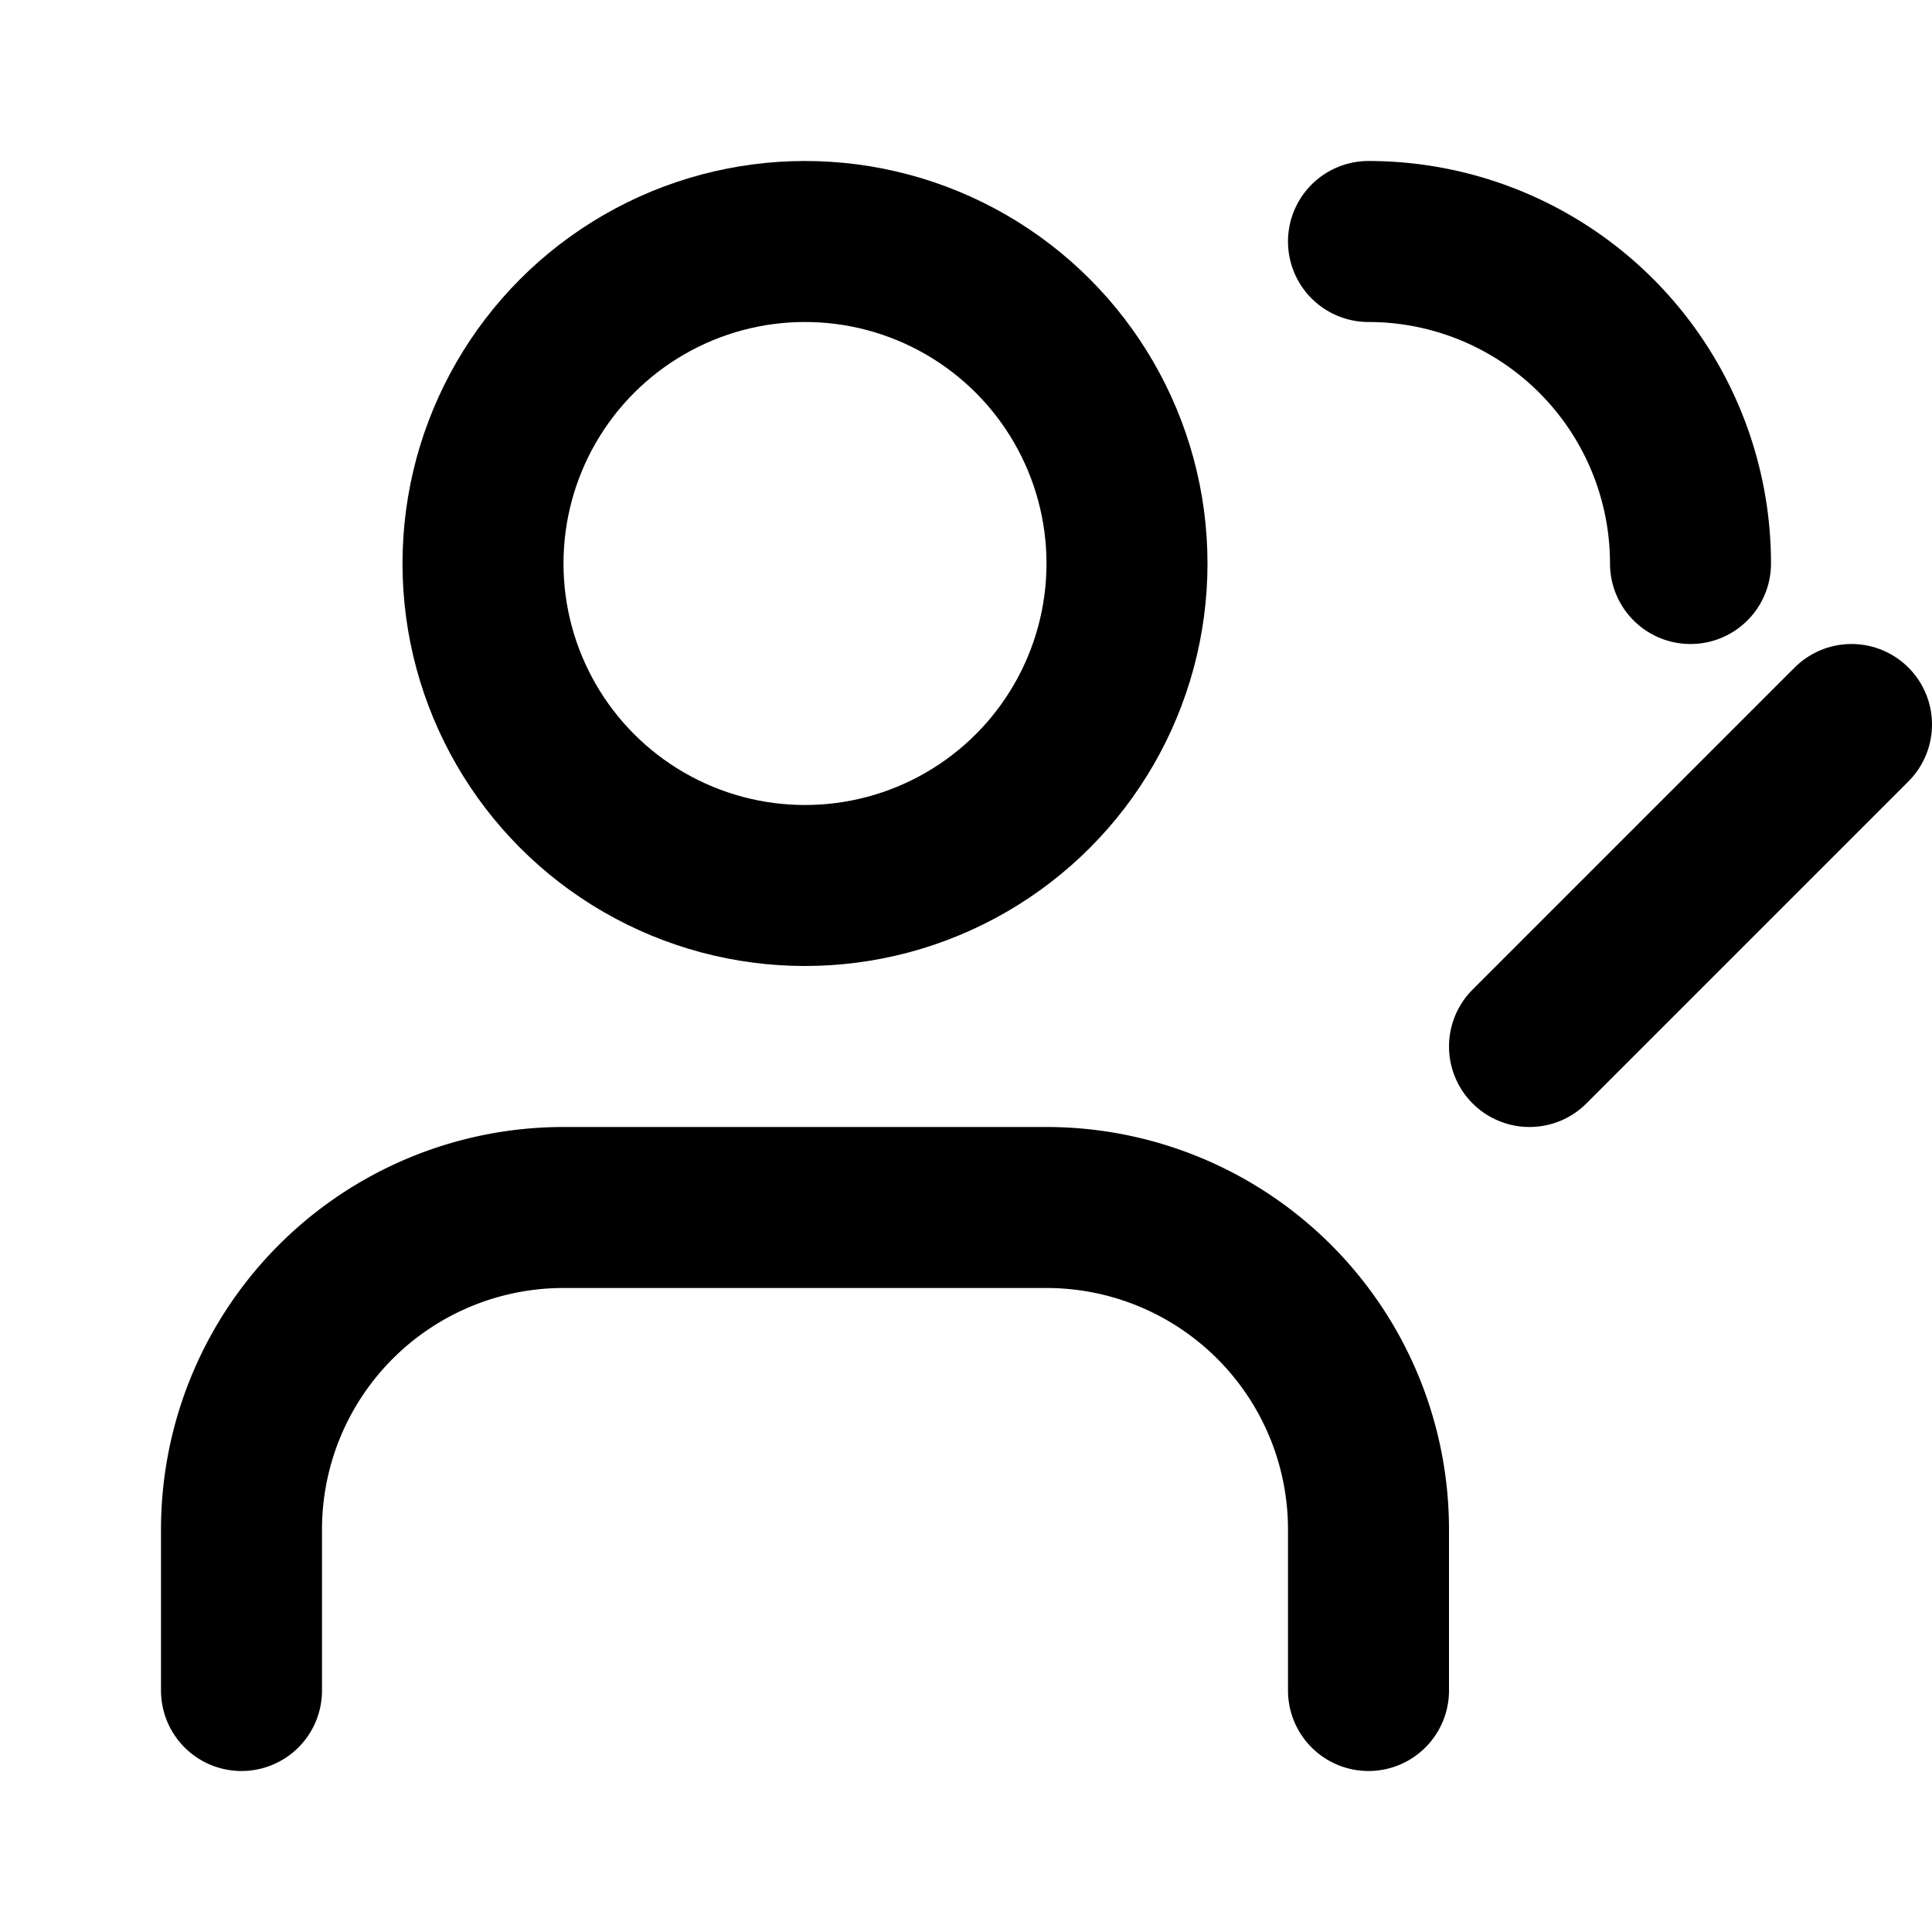<svg xmlns="http://www.w3.org/2000/svg" viewBox="0 0 24 24" fill="none" stroke="currentColor" stroke-width="2" stroke-linecap="round" stroke-linejoin="round">
    <path d="M17 21v-2a4 4 0 0 0-4-4H7a4 4 0 0 0-4 4v2"/>
    <circle cx="10" cy="7" r="4"/>
    <path d="M21 11l-2 2 4-4"/>
    <path d="M21 7a4 4 0 0 0-4-4"/>
</svg> 